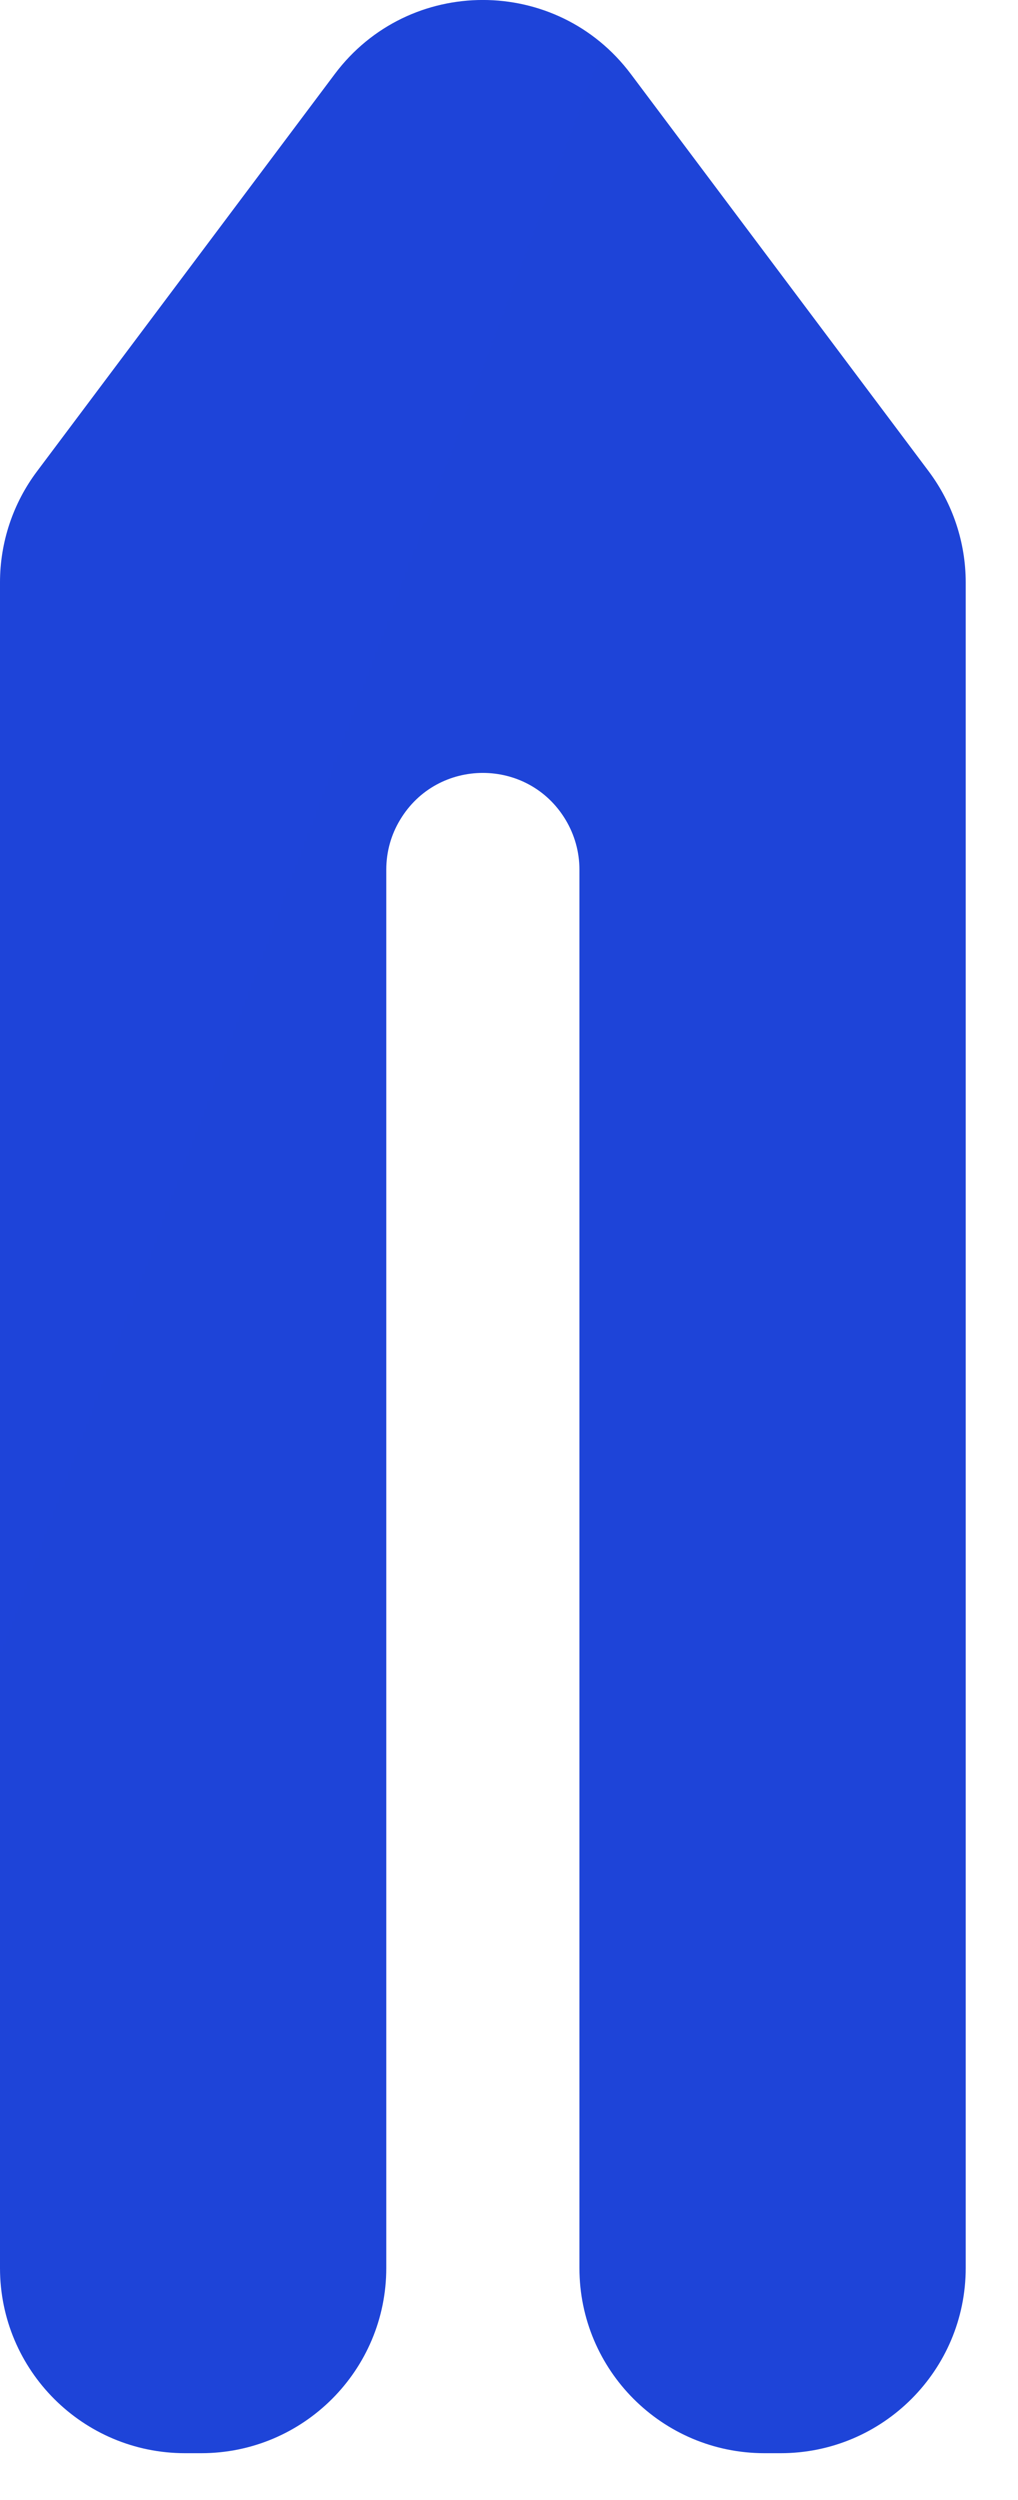 <?xml version="1.0" encoding="utf-8"?>
<svg xmlns="http://www.w3.org/2000/svg" fill="none" height="100%" overflow="visible" preserveAspectRatio="none" style="display: block;" viewBox="0 0 11 27" width="100%">
<path d="M0 6.29C0 5.857 0.14 5.436 0.4 5.09L3.617 0.8C4.417 -0.267 6.017 -0.267 6.817 0.8L10.035 5.09C10.294 5.436 10.435 5.857 10.435 6.29V24.493C10.435 25.597 9.539 26.493 8.435 26.493H8.261C7.156 26.493 6.261 25.597 6.261 24.493V9.39C6.261 9.201 6.209 9.016 6.112 8.854C5.707 8.178 4.728 8.178 4.323 8.854C4.225 9.016 4.174 9.201 4.174 9.39V24.493C4.174 25.597 3.278 26.493 2.174 26.493H2C0.895 26.493 0 25.597 0 24.493V6.29Z" fill="url(#paint0_linear_0_2876)" id="Vector"/>
<defs>
<linearGradient gradientUnits="userSpaceOnUse" id="paint0_linear_0_2876" x1="8.53284e-06" x2="1829.66" y1="-1.333" y2="684.79">
<stop stop-color="#1E44D9"/>
<stop offset="1" stop-color="#2D3748"/>
</linearGradient>
</defs>
</svg>